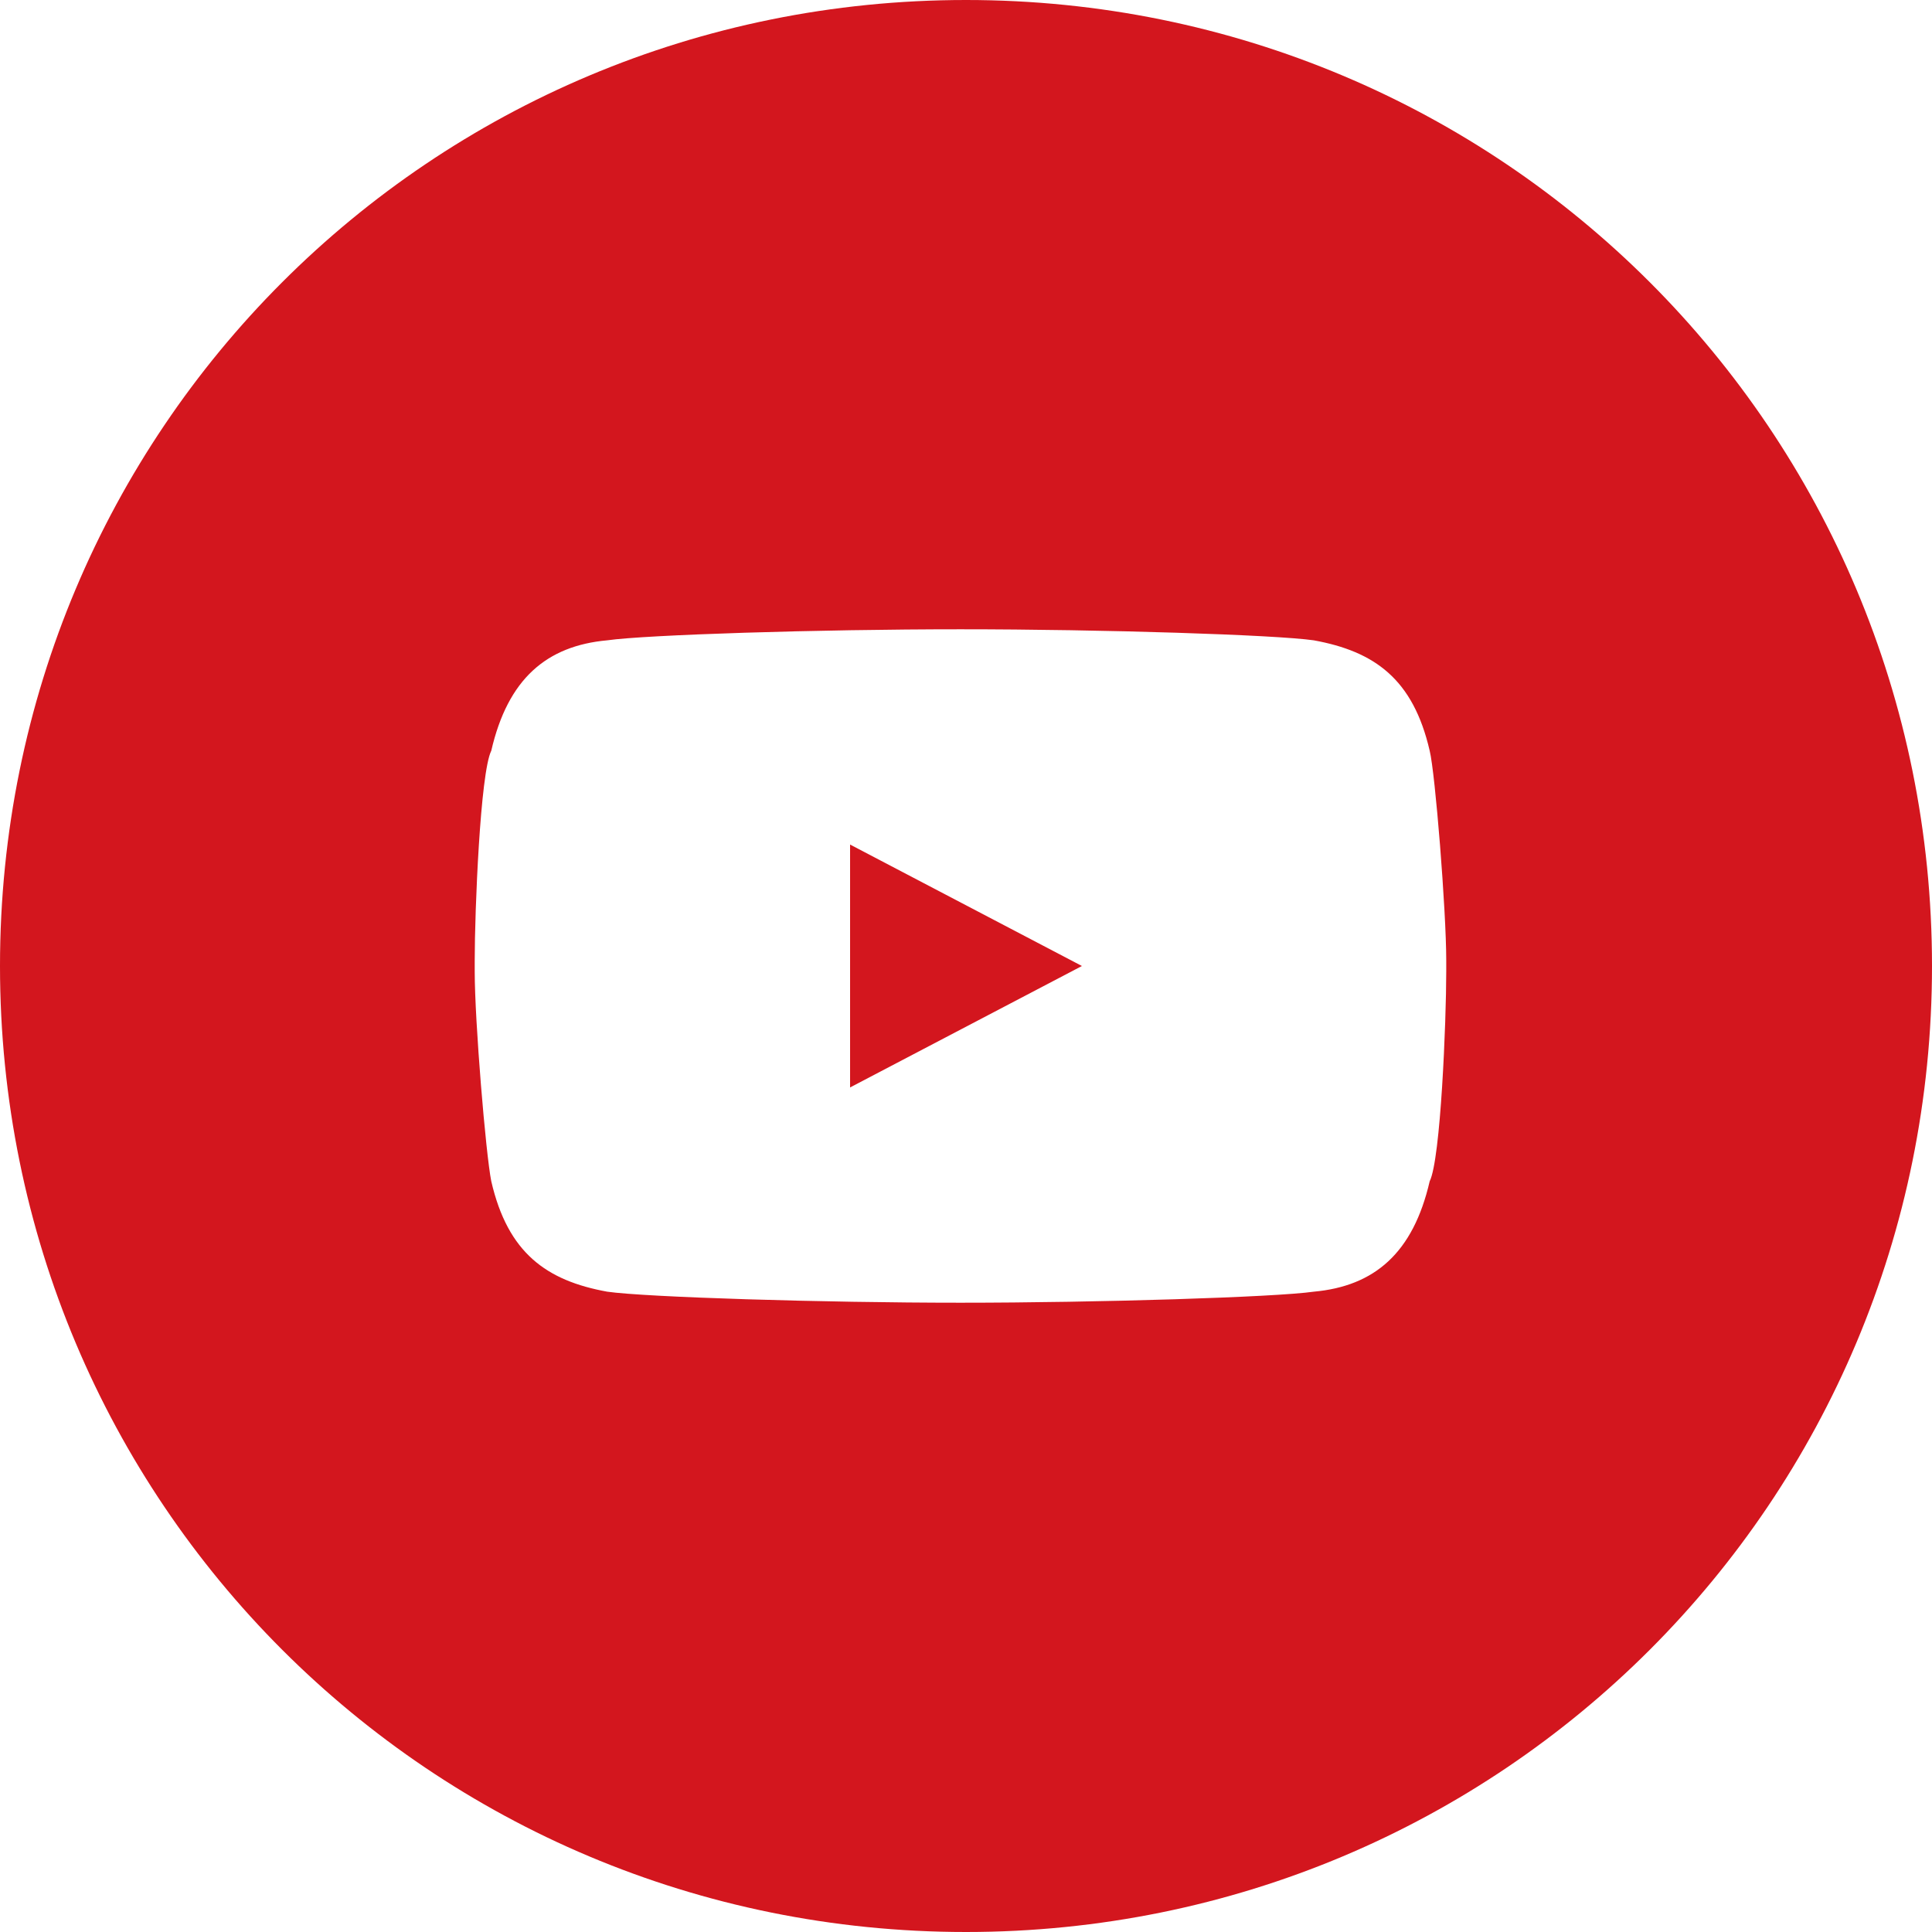 <?xml version="1.0" encoding="utf-8"?>
<!-- Generator: Adobe Illustrator 27.2.0, SVG Export Plug-In . SVG Version: 6.00 Build 0)  -->
<svg version="1.1" id="_레이어_2" xmlns="http://www.w3.org/2000/svg" xmlns:xlink="http://www.w3.org/1999/xlink" x="0px"
	 y="0px" viewBox="0 0 35 35" style="enable-background:new 0 0 35 35;" xml:space="preserve">
<style type="text/css">
	.st0{fill:#D3161E;}
</style>
<g id="icon">
	<g>
		<polygon class="st0" points="15.4,19.7 19.6,17.5 15.4,15.3 		"/>
		<path class="st0" d="M17.5,0C7.8,0,0,7.8,0,17.5S7.8,35,17.5,35S35,27.2,35,17.5S27.2,0,17.5,0z M26.2,17.6c0,0.9-0.1,3.4-0.3,3.8
			c-0.3,1.3-1,1.9-2.1,2c-0.7,0.1-3.9,0.2-6.4,0.2h0c-2.5,0-5.7-0.1-6.4-0.2c-1.1-0.2-1.8-0.7-2.1-2c-0.1-0.5-0.3-2.9-0.3-3.8v-0.2
			c0-0.9,0.1-3.4,0.3-3.8c0.3-1.3,1-1.9,2.1-2c0.7-0.1,3.8-0.2,6.4-0.2s5.7,0.1,6.4,0.2c1.1,0.2,1.8,0.7,2.1,2
			c0.1,0.4,0.3,2.9,0.3,3.8L26.2,17.6L26.2,17.6z"/>
	</g>
</g>
</svg>
